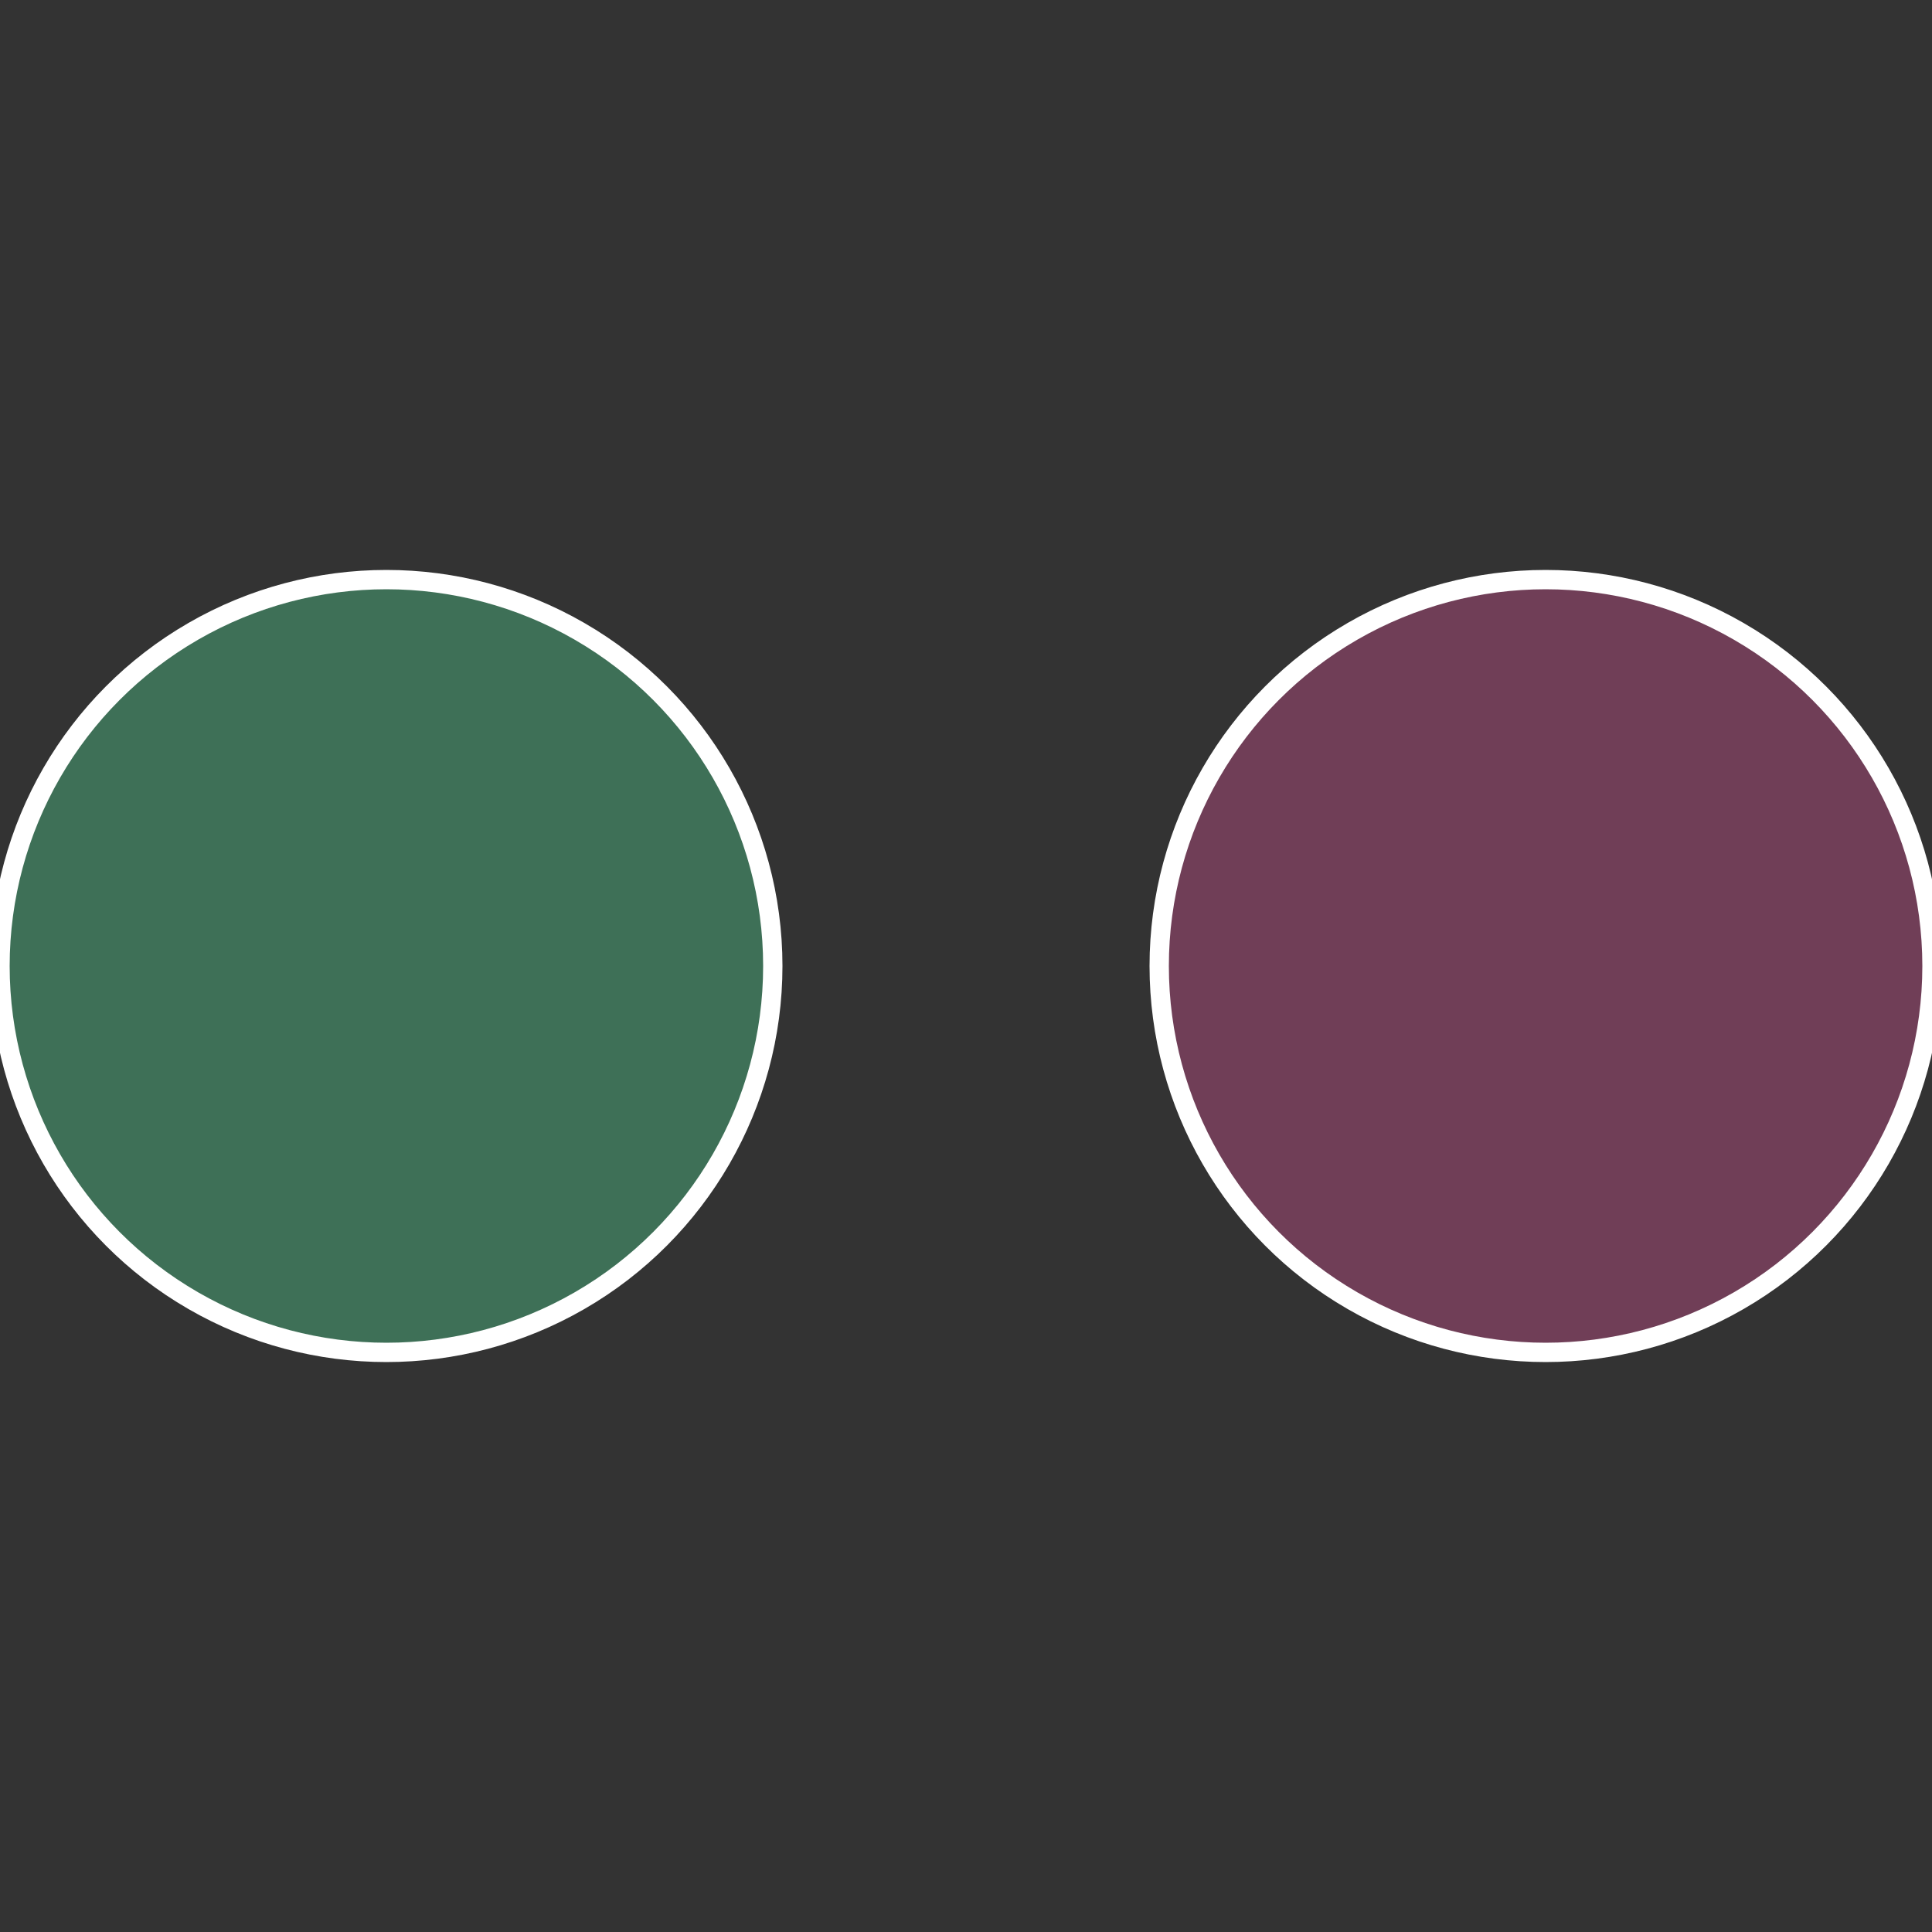 <?xml version="1.0" standalone="no"?>
<svg width="500" height="500" viewBox="-1 -1 2 2" xmlns="http://www.w3.org/2000/svg">
 
                <rect x="-1" y="-1" width="2" height="2" fill="#333333" stroke="none"/>
 
                <circle cx="0.6" cy="0" r="0.4" fill="#703e57" stroke="#fff" stroke-width="1%" />
             
                <circle cx="-0.6" cy="7.3478807948841E-17" r="0.4" fill="#3e7057" stroke="#fff" stroke-width="1%" />
            </svg>
